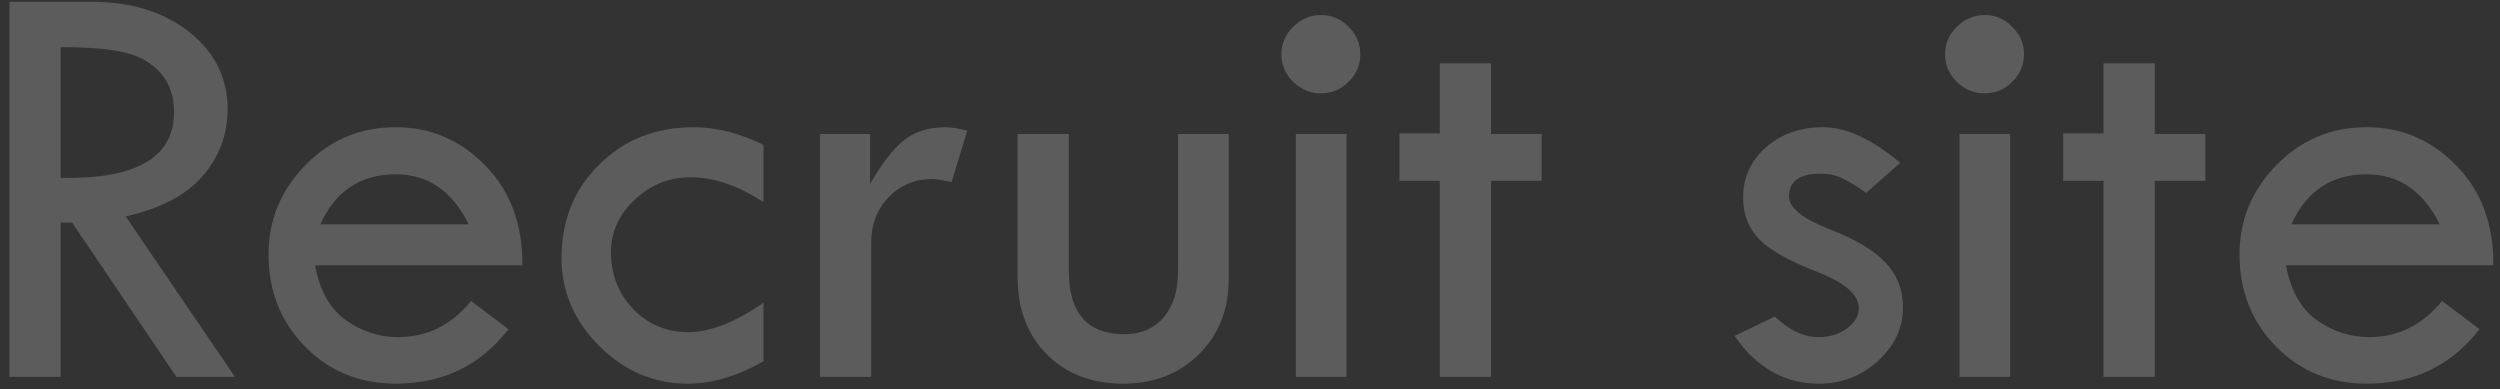 <svg xmlns="http://www.w3.org/2000/svg" width="199" height="31" fill="none" viewBox="0 0 199 31"><rect x="0" y="0" width="199" height="31" fill="#333333" stroke="none"/><path fill="#fff" fill-opacity="0.2" d="M0.75 0.141H7.219C10.438 0.141 13.055 0.945 15.07 2.555C17.102 4.148 18.117 6.195 18.117 8.695C18.117 10.695 17.461 12.461 16.148 13.992C14.836 15.523 12.789 16.602 10.008 17.227L18.703 30H14.039L5.742 17.719H4.828V30H0.75V0.141ZM4.828 3.75V14.156C10.844 14.281 13.852 12.539 13.852 8.93C13.852 7.664 13.5 6.633 12.797 5.836C12.094 5.023 11.156 4.477 9.984 4.195C8.812 3.898 7.094 3.75 4.828 3.75ZM41.578 21.117H25.078C25.438 23.102 26.25 24.555 27.516 25.477C28.797 26.383 30.188 26.836 31.688 26.836C34 26.836 35.938 25.875 37.5 23.953L40.477 26.203C38.242 29.094 35.25 30.539 31.5 30.539C28.625 30.539 26.219 29.555 24.281 27.586C22.344 25.617 21.375 23.172 21.375 20.25C21.375 17.516 22.352 15.148 24.305 13.148C26.273 11.133 28.672 10.125 31.5 10.125C34.281 10.125 36.664 11.148 38.648 13.195C40.633 15.227 41.609 17.867 41.578 21.117ZM25.5 17.859H37.312C36 15.203 34.062 13.875 31.5 13.875C28.703 13.875 26.703 15.203 25.5 17.859ZM60.773 24.094V28.758C58.695 29.945 56.68 30.539 54.727 30.539C52.055 30.539 49.711 29.539 47.695 27.539C45.695 25.523 44.695 23.195 44.695 20.555C44.695 17.555 45.695 15.07 47.695 13.102C49.695 11.117 52.203 10.125 55.219 10.125C57.016 10.125 58.867 10.594 60.773 11.531V16.078C58.727 14.766 56.789 14.109 54.961 14.109C53.273 14.109 51.797 14.703 50.531 15.891C49.266 17.078 48.633 18.469 48.633 20.062C48.633 21.859 49.227 23.375 50.414 24.609C51.602 25.828 53.055 26.438 54.773 26.438C56.523 26.438 58.523 25.656 60.773 24.094ZM69.258 10.664V14.648C70.164 13.055 71.047 11.906 71.906 11.203C72.781 10.484 73.914 10.125 75.305 10.125C75.695 10.125 76.258 10.219 76.992 10.406L75.75 14.484C74.969 14.328 74.453 14.25 74.203 14.25C72.828 14.25 71.672 14.734 70.734 15.703C69.812 16.656 69.352 17.852 69.352 19.289V30H65.273V10.664H69.258ZM81 10.664H85.078V21.562C85.078 24.922 86.555 26.602 89.508 26.602C90.82 26.602 91.859 26.156 92.625 25.266C93.391 24.359 93.773 23.125 93.773 21.562V10.664H97.805V22.219C97.805 24.641 97.016 26.633 95.438 28.195C93.859 29.758 91.844 30.539 89.391 30.539C86.891 30.539 84.867 29.758 83.32 28.195C81.773 26.633 81 24.594 81 22.078V10.664ZM102 4.312C102 3.469 102.312 2.742 102.938 2.133C103.562 1.508 104.305 1.195 105.164 1.195C106.008 1.195 106.734 1.508 107.344 2.133C107.969 2.742 108.281 3.469 108.281 4.312C108.281 5.172 107.969 5.906 107.344 6.516C106.734 7.125 106.008 7.43 105.164 7.43C104.305 7.43 103.562 7.125 102.938 6.516C102.312 5.906 102 5.172 102 4.312ZM103.148 10.664H107.18V30H103.148V10.664ZM114.609 5.039H118.688V10.664H122.719V14.391H118.688V30H114.609V14.391H111.398V10.617H114.609V5.039ZM151.266 12.961L148.547 15.352C147.844 14.852 147.234 14.477 146.719 14.227C146.203 13.961 145.594 13.828 144.891 13.828C143.234 13.828 142.406 14.438 142.406 15.656C142.406 16.531 143.453 17.383 145.547 18.211C147.656 19.023 149.172 19.922 150.094 20.906C151.016 21.891 151.477 23.078 151.477 24.469C151.477 26.094 150.812 27.516 149.484 28.734C148.156 29.938 146.594 30.539 144.797 30.539C142.062 30.539 139.82 29.273 138.07 26.742L141.281 25.195C142.406 26.289 143.578 26.836 144.797 26.836C145.641 26.836 146.375 26.609 147 26.156C147.641 25.688 147.961 25.148 147.961 24.539C147.961 23.461 146.852 22.492 144.633 21.633C142.414 20.773 140.875 19.906 140.016 19.031C139.172 18.141 138.75 17.047 138.75 15.75C138.75 14.141 139.352 12.805 140.555 11.742C141.773 10.664 143.297 10.125 145.125 10.125C146.953 10.125 149 11.07 151.266 12.961ZM154.828 4.312C154.828 3.469 155.141 2.742 155.766 2.133C156.391 1.508 157.133 1.195 157.992 1.195C158.836 1.195 159.562 1.508 160.172 2.133C160.797 2.742 161.109 3.469 161.109 4.312C161.109 5.172 160.797 5.906 160.172 6.516C159.562 7.125 158.836 7.43 157.992 7.43C157.133 7.43 156.391 7.125 155.766 6.516C155.141 5.906 154.828 5.172 154.828 4.312ZM155.977 10.664H160.008V30H155.977V10.664ZM167.438 5.039H171.516V10.664H175.547V14.391H171.516V30H167.438V14.391H164.227V10.617H167.438V5.039ZM198.469 21.117H181.969C182.328 23.102 183.141 24.555 184.406 25.477C185.688 26.383 187.078 26.836 188.578 26.836C190.891 26.836 192.828 25.875 194.391 23.953L197.367 26.203C195.133 29.094 192.141 30.539 188.391 30.539C185.516 30.539 183.109 29.555 181.172 27.586C179.234 25.617 178.266 23.172 178.266 20.25C178.266 17.516 179.242 15.148 181.195 13.148C183.164 11.133 185.562 10.125 188.391 10.125C191.172 10.125 193.555 11.148 195.539 13.195C197.523 15.227 198.5 17.867 198.469 21.117ZM182.391 17.859H194.203C192.891 15.203 190.953 13.875 188.391 13.875C185.594 13.875 183.594 15.203 182.391 17.859Z"/></svg>